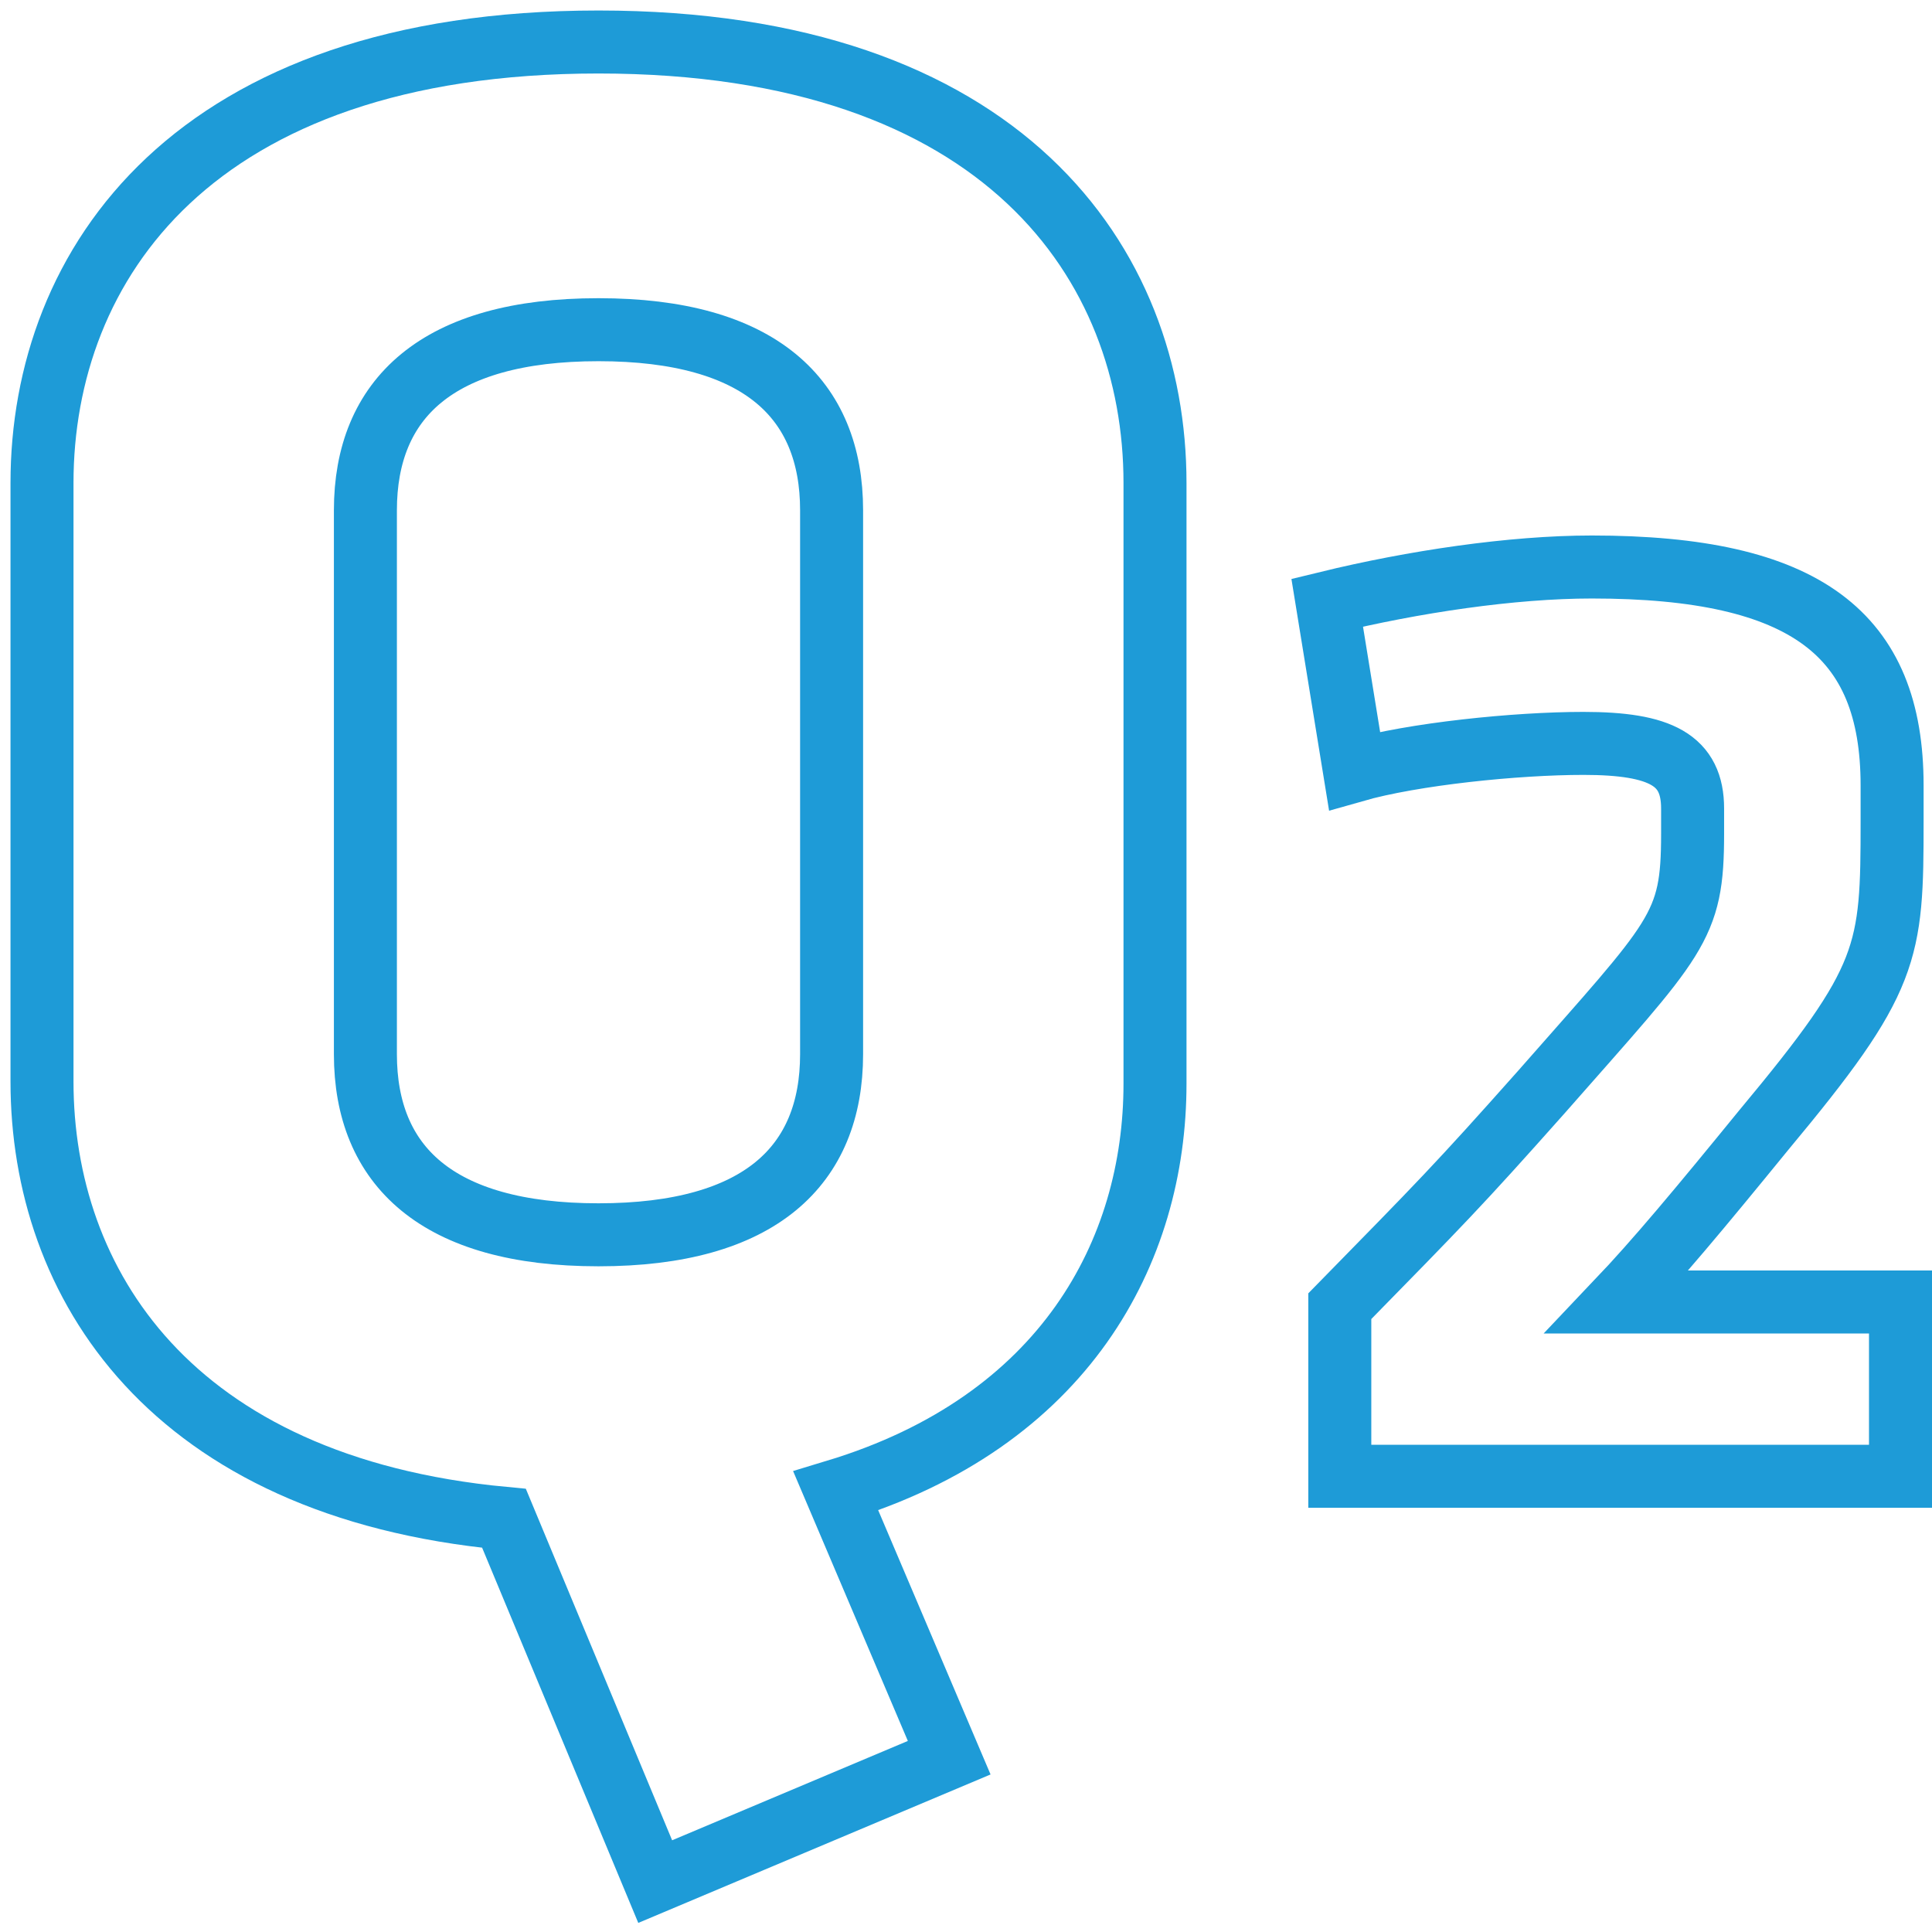 <?xml version="1.0" encoding="utf-8"?>
<!-- Generator: Adobe Illustrator 27.5.0, SVG Export Plug-In . SVG Version: 6.00 Build 0)  -->
<svg version="1.1" id="圖層_1" xmlns="http://www.w3.org/2000/svg" xmlns:xlink="http://www.w3.org/1999/xlink" x="0px" y="0px"
	 viewBox="0 0 92 92" style="enable-background:new 0 0 92 92;" xml:space="preserve">
<style type="text/css">
	.st0{fill:none;stroke:#1E9BD7;stroke-width:3;}
</style>
<g id="icon_x5F_Q_x2F_2">
	<g id="Group-5" transform="translate(2, 2)">
		<path id="Stroke-1" class="st0" d="M37.6,22.3c0-5.3-3.4-8.6-11.1-8.6S15.4,17,15.4,22.3v25.9c0,5.3,3.4,8.6,11.1,8.6
			s11.1-3.3,11.1-8.6V22.3z M22,70.3C6.1,68.8,0,59.1,0,49.5V21C0,10.6,7.2,0,26.5,0S53,10.6,53,21v28.6c0,8-4.3,16.1-15.2,19.4
			l5.4,12.7l-14,5.9L22,70.3z"/>
		<path id="Stroke-3" class="st0" d="M75,60h13.5v8.3H61.8v-8.1c4.8-4.9,5.6-5.7,9.6-10.2c6.5-7.4,7.2-7.8,7.2-12.3v-1.2
			c0-2.3-1.5-3.1-5.2-3.1c-3.2,0-8.1,0.5-10.9,1.3l-1.3-8c4.1-1,8.8-1.7,12.6-1.7c10.2,0,14.3,3.2,14.3,10.4v1.7
			c0,6.3-0.1,7.5-6.1,14.7C78.9,55.6,76.9,58,75,60z"/>
	</g>
</g>
</svg>

